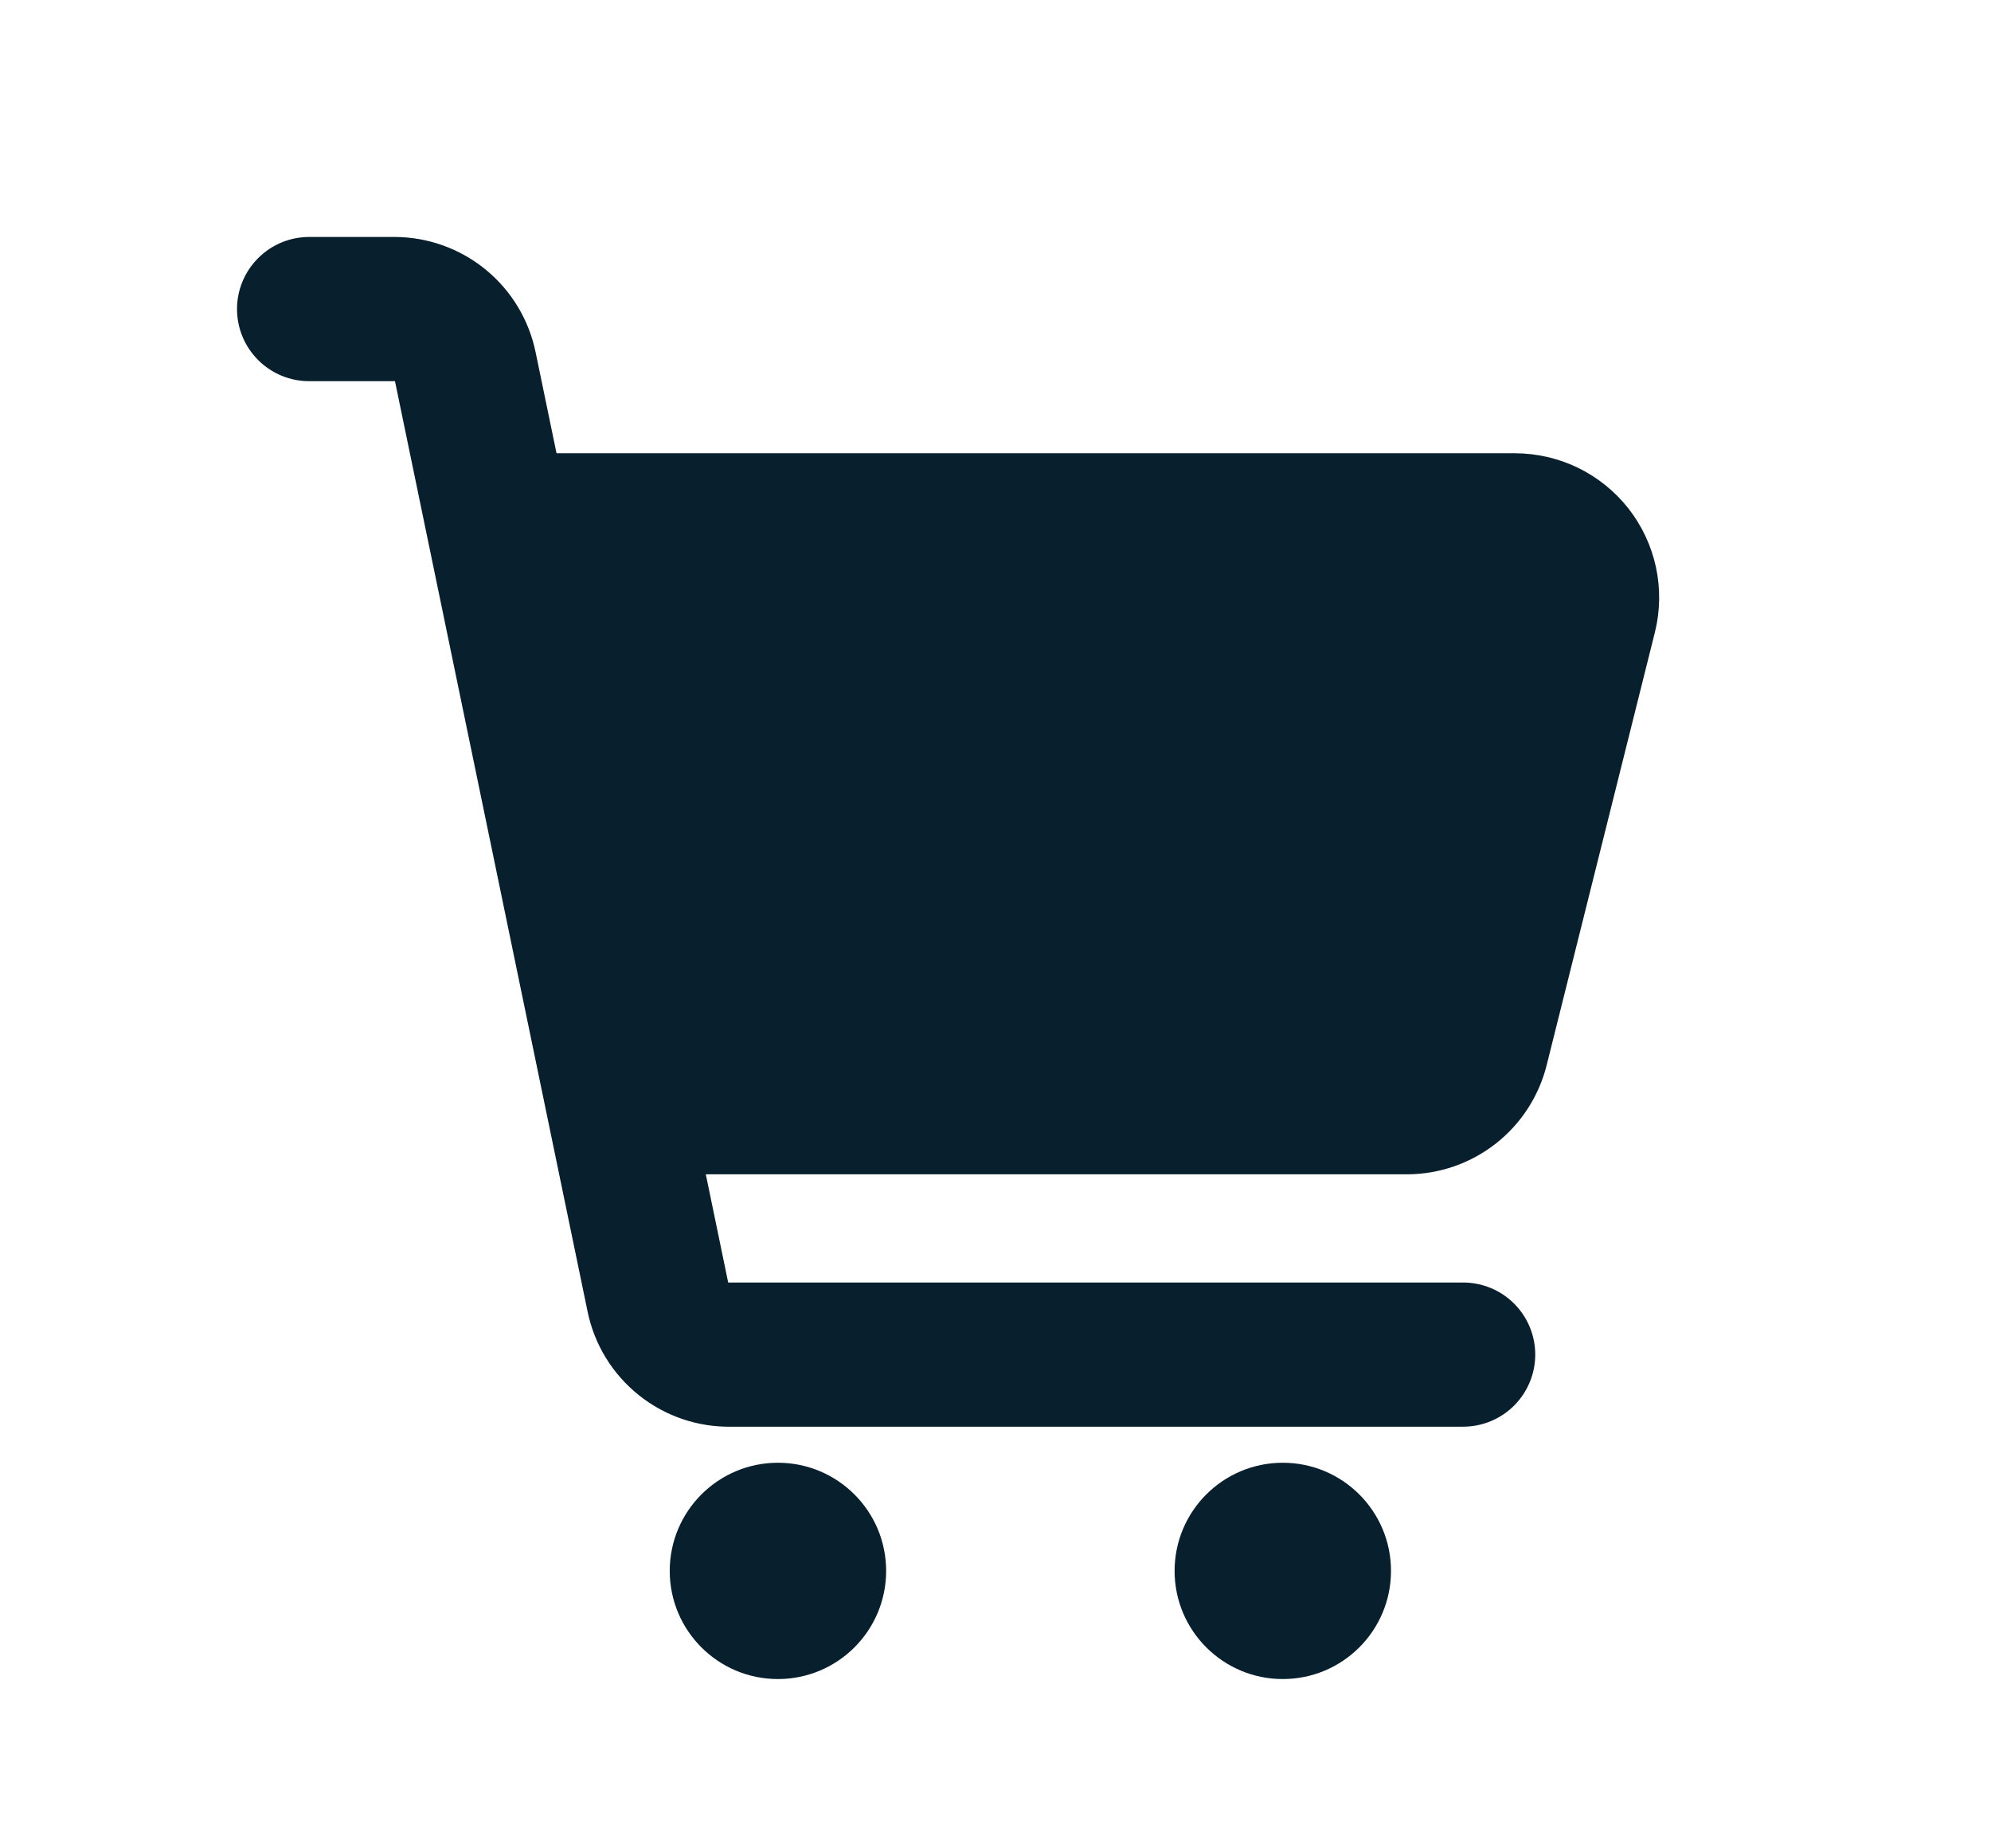 <svg width="42" height="39" viewBox="0 0 42 39" fill="none" xmlns="http://www.w3.org/2000/svg">
<path d="M16.41 35.428C17.671 35.428 18.693 34.407 18.693 33.146C18.693 31.886 17.671 30.864 16.41 30.864C15.15 30.864 14.128 31.886 14.128 33.146C14.128 34.407 15.15 35.428 16.41 35.428Z" fill="#081F2D"/>
<path d="M27.06 35.428C28.321 35.428 29.343 34.407 29.343 33.146C29.343 31.886 28.321 30.864 27.06 30.864C25.8 30.864 24.778 31.886 24.778 33.146C24.778 34.407 25.8 35.428 27.06 35.428Z" fill="#081F2D"/>
<path d="M31.959 9.564H11.74L11.299 7.434C11.159 6.75 10.788 6.134 10.247 5.69C9.707 5.247 9.031 5.003 8.332 5H6.521C6.118 5 5.731 5.16 5.446 5.446C5.16 5.731 5 6.118 5 6.521C5 6.925 5.16 7.312 5.446 7.597C5.731 7.883 6.118 8.043 6.521 8.043H8.332L12.394 27.669C12.536 28.367 12.919 28.992 13.475 29.437C14.031 29.882 14.725 30.118 15.437 30.103H30.864C31.268 30.103 31.655 29.943 31.94 29.658C32.225 29.372 32.386 28.985 32.386 28.582C32.386 28.178 32.225 27.791 31.94 27.506C31.655 27.221 31.268 27.061 30.864 27.061H15.361L14.889 24.778H29.677C30.357 24.778 31.017 24.55 31.552 24.131C32.087 23.712 32.466 23.126 32.629 22.466L34.911 13.337C35.022 12.889 35.029 12.422 34.933 11.971C34.836 11.519 34.638 11.096 34.354 10.732C34.069 10.369 33.706 10.075 33.291 9.872C32.877 9.67 32.421 9.565 31.959 9.564Z" fill="#081F2D"/>
</svg>
